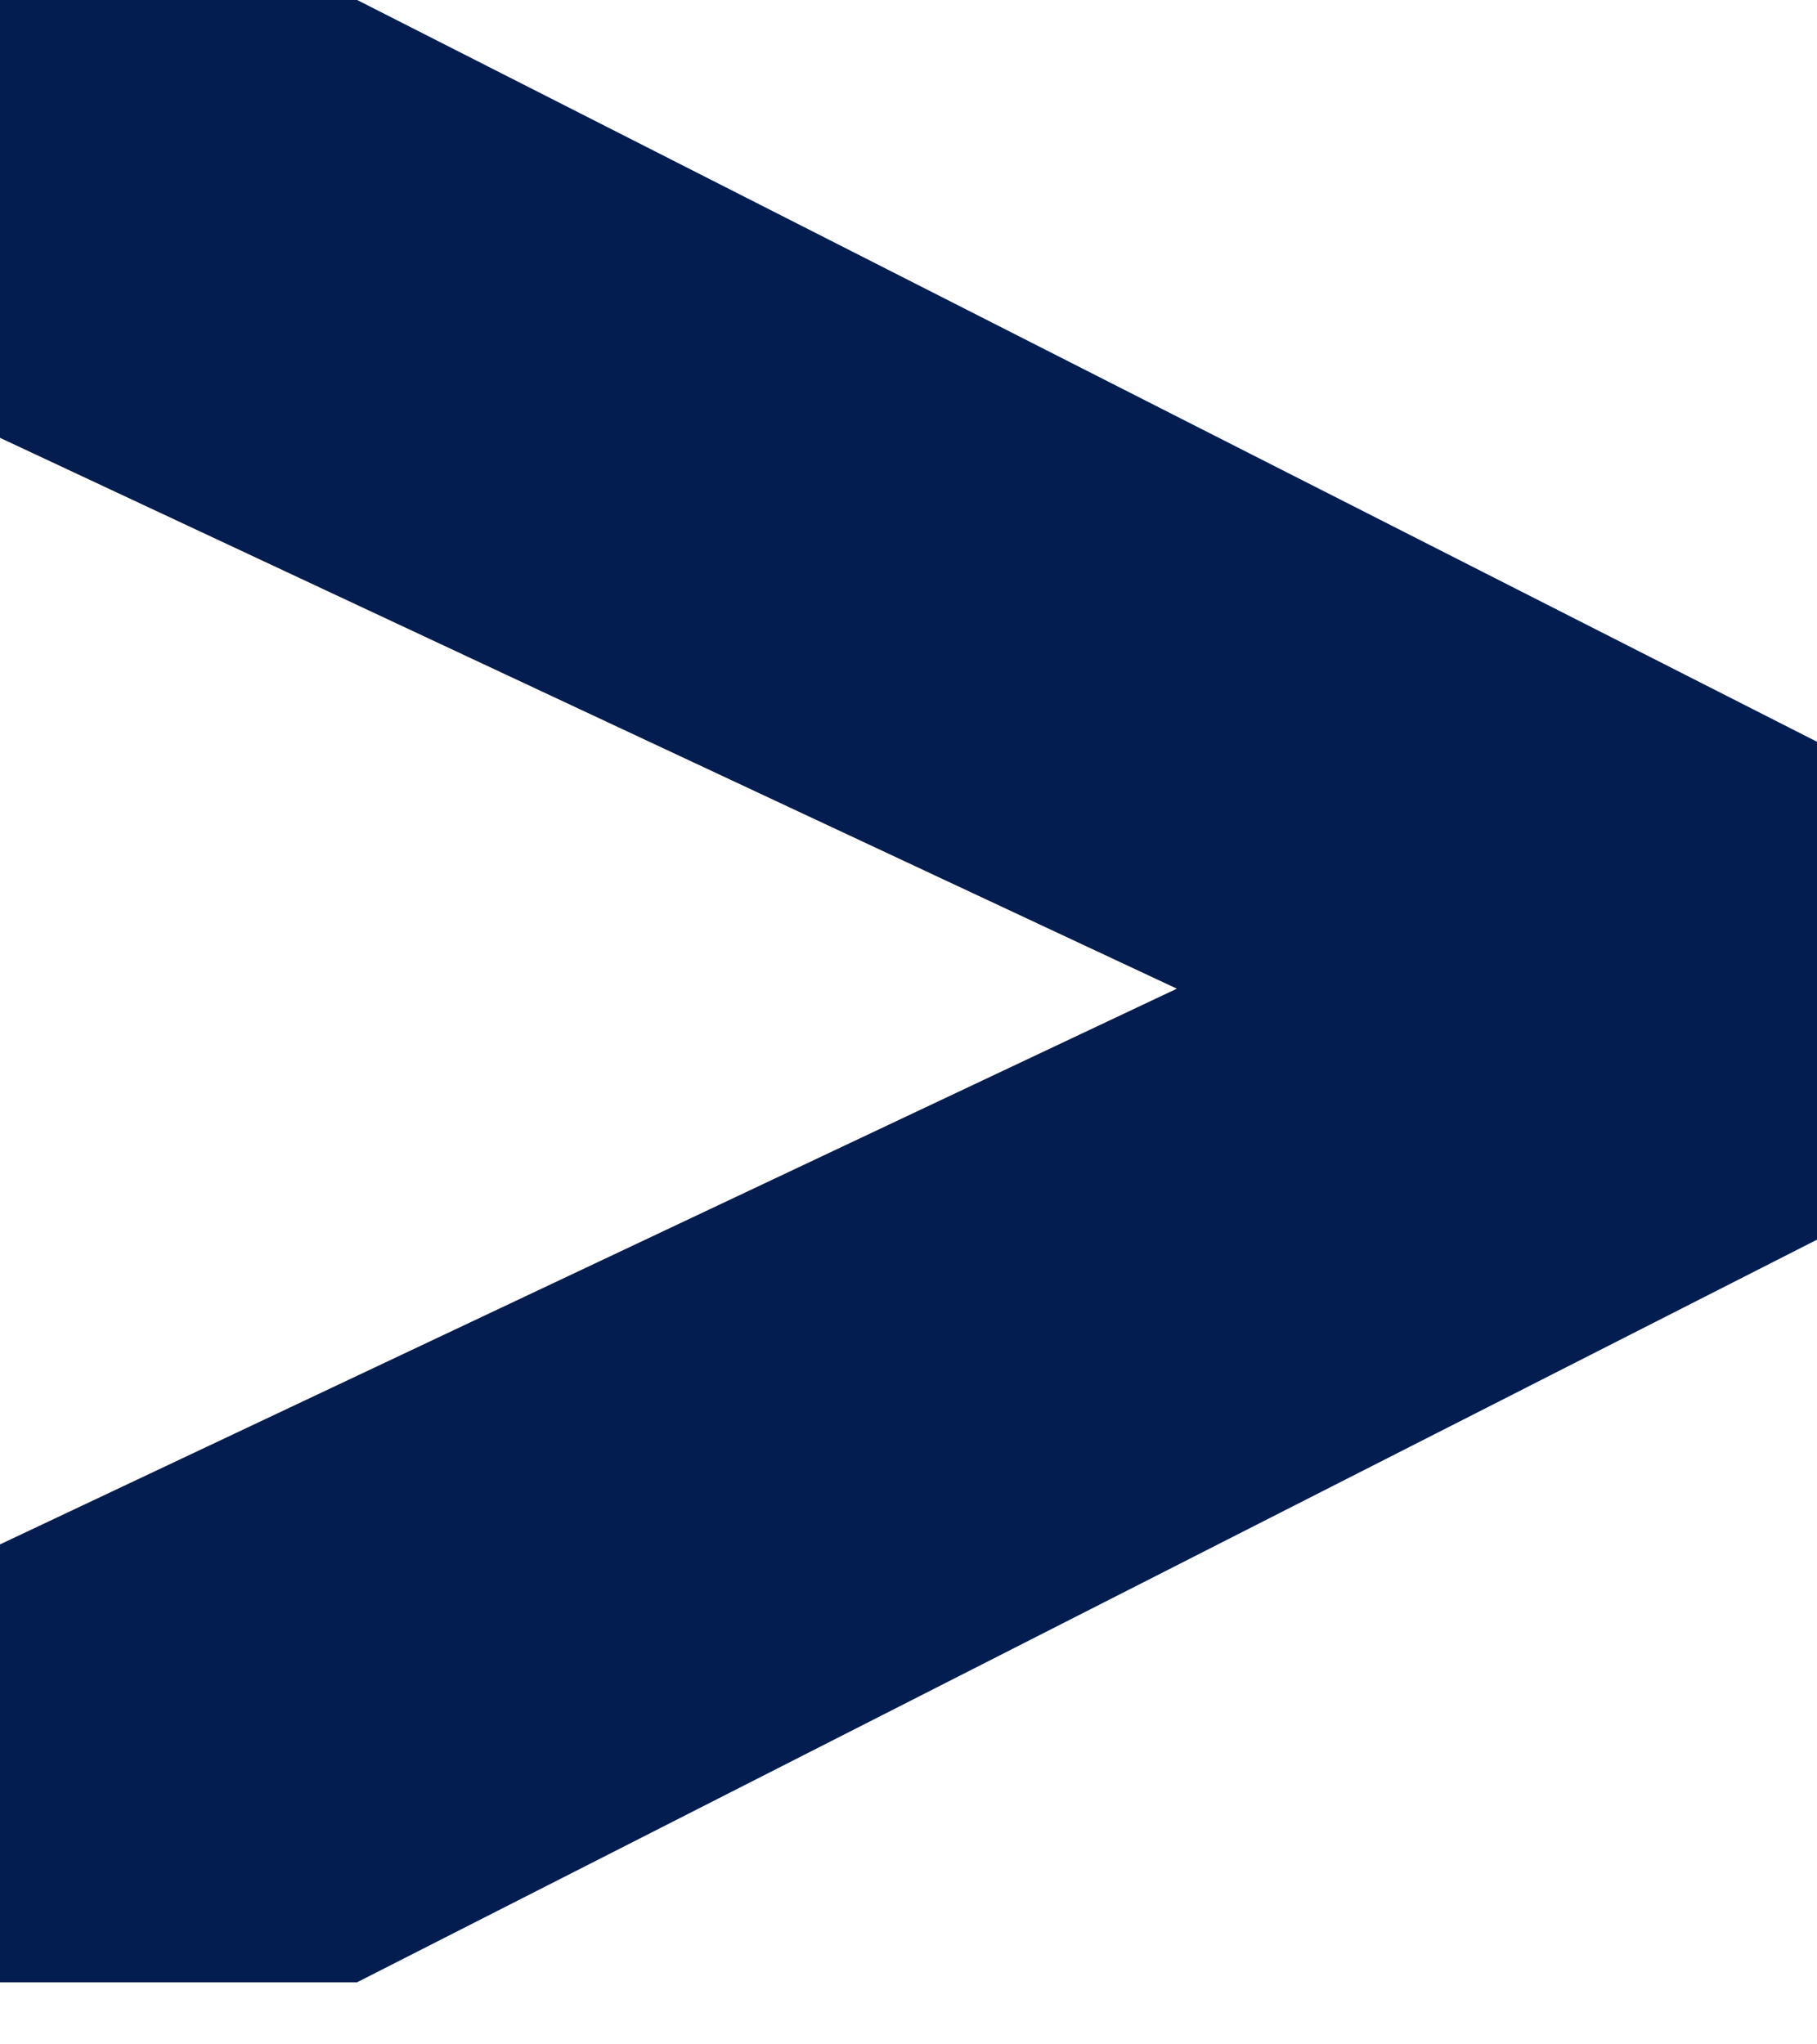 <svg width="16" height="18" viewBox="0 0 16 18" fill="none" xmlns="http://www.w3.org/2000/svg">
<path fill-rule="evenodd" clip-rule="evenodd" d="M3.145 0L0 0L0 3.855L10.363 8.705L0 13.598L0 17.454H3.143L16 10.915V6.531L3.145 0Z" fill="#031D51"/>
</svg>
